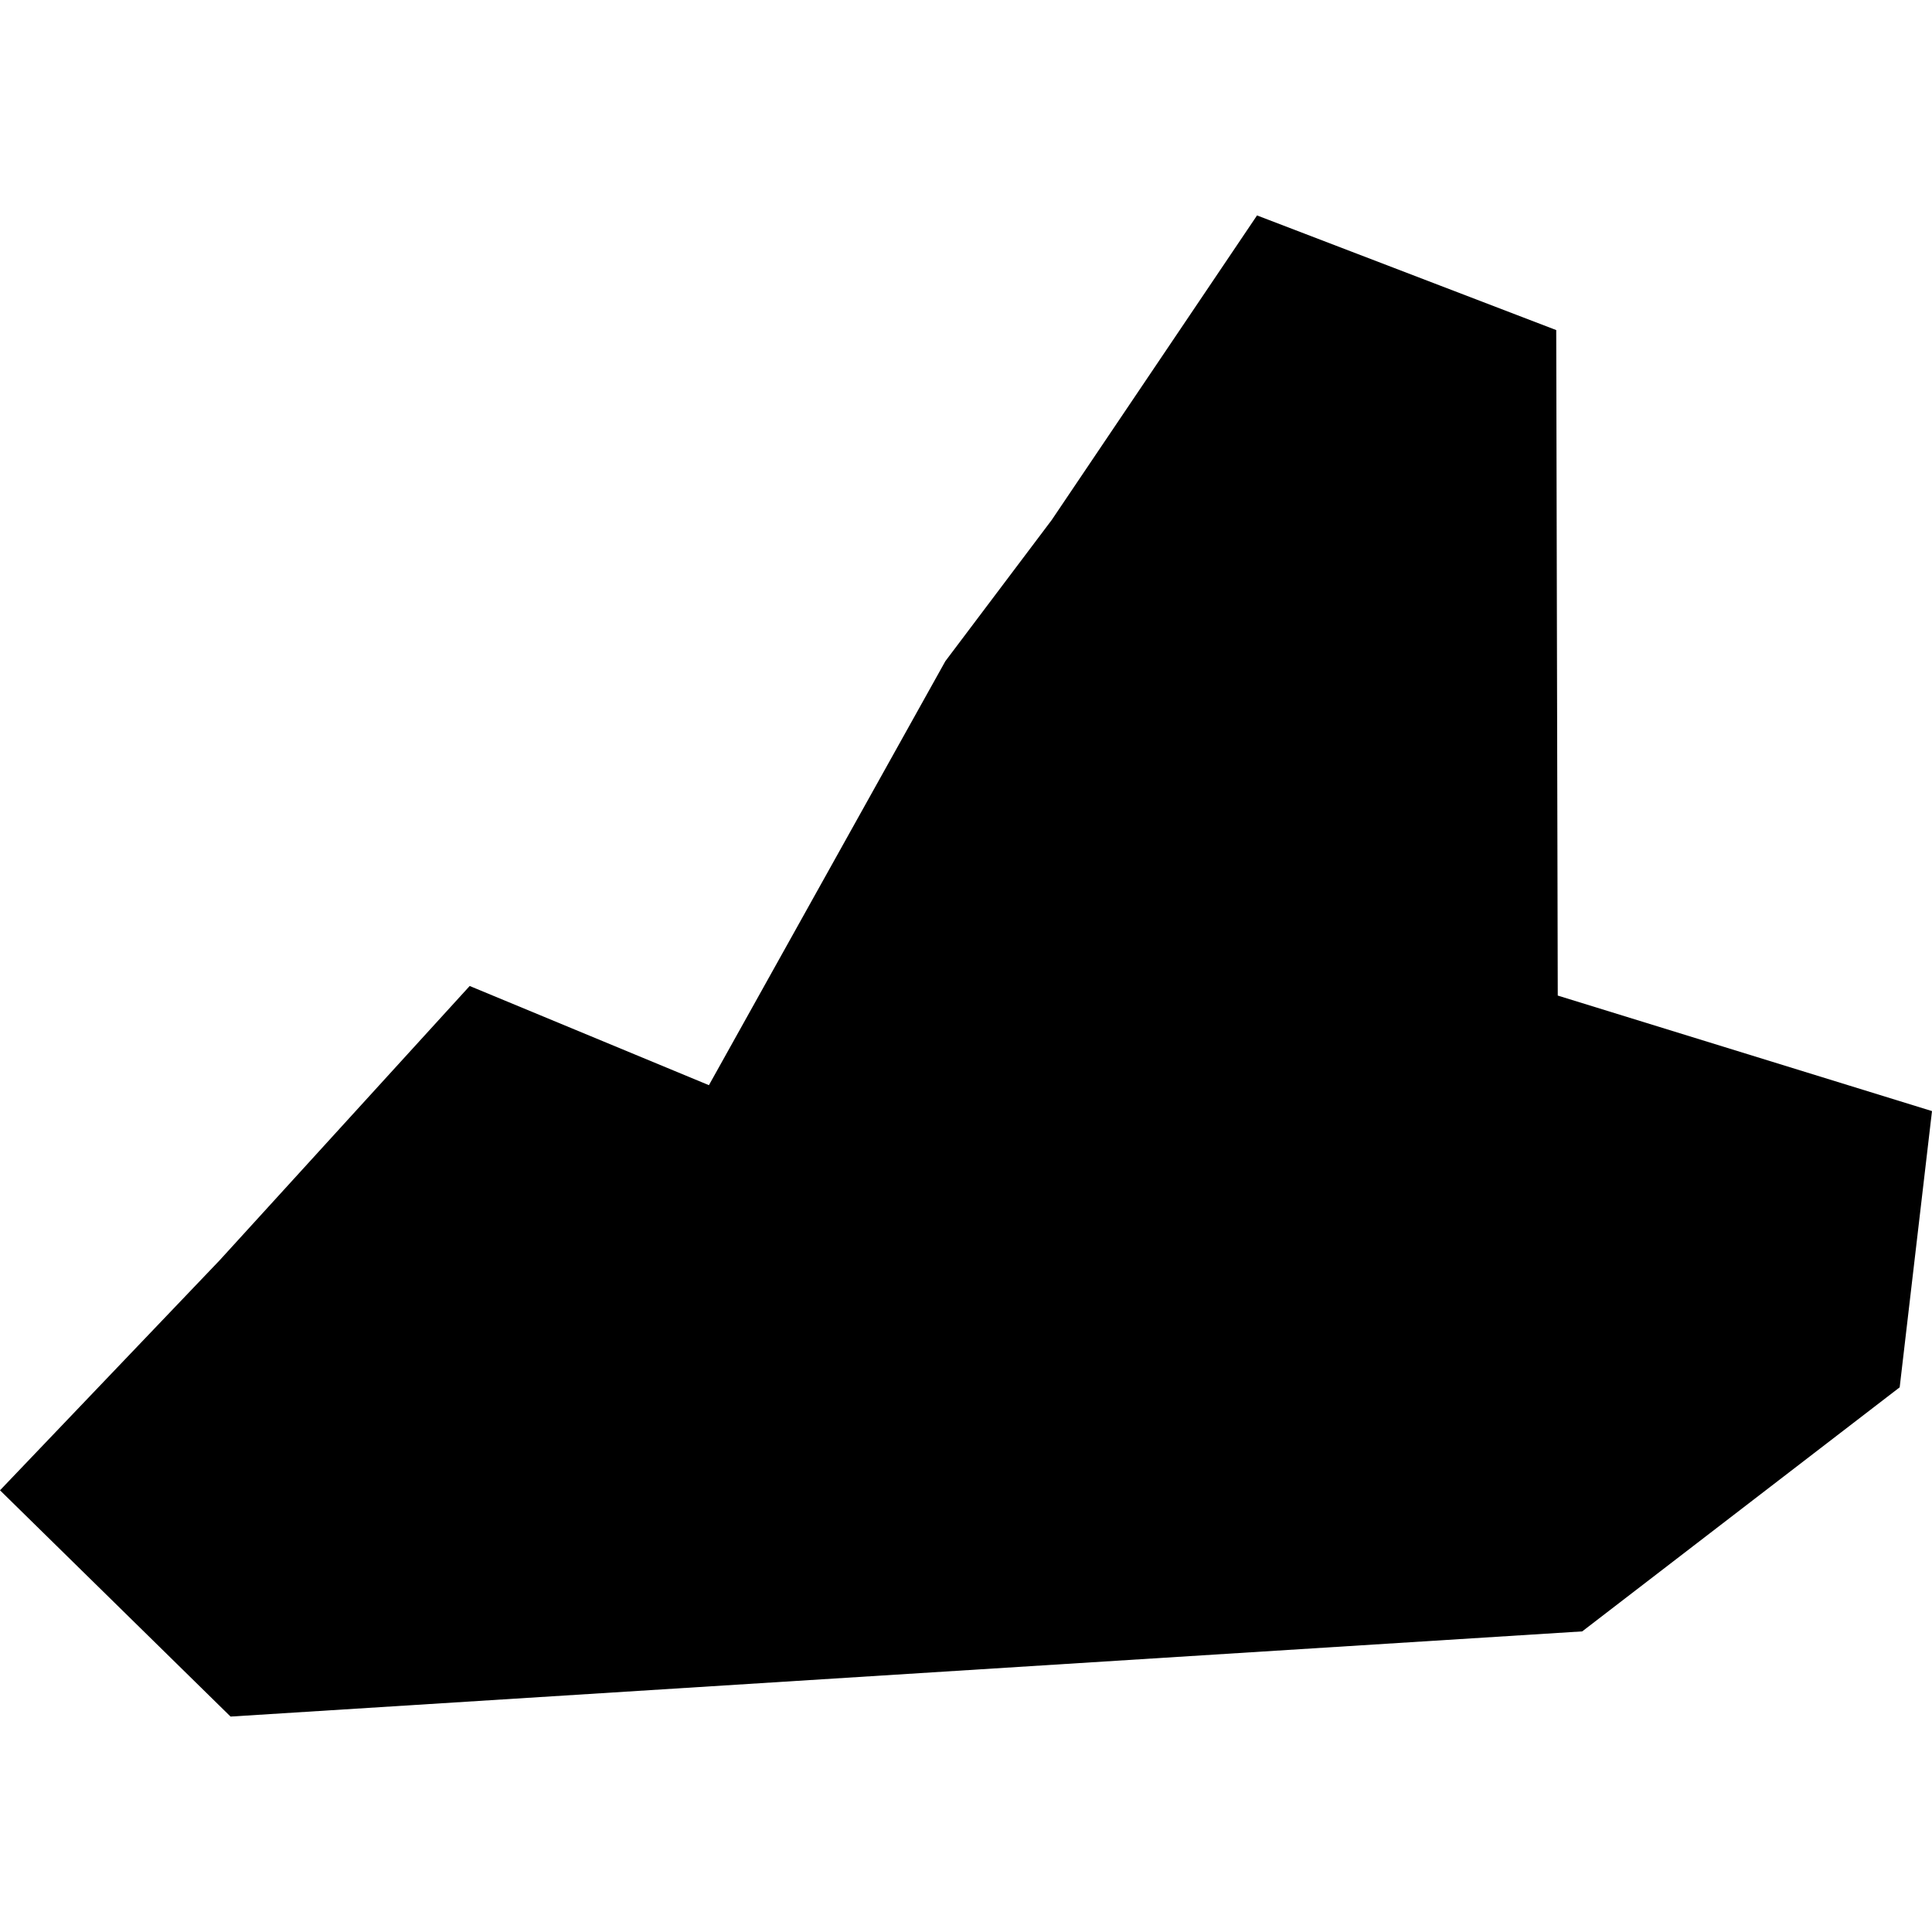 <?xml version="1.0" encoding="utf-8" standalone="no"?>
<!DOCTYPE svg PUBLIC "-//W3C//DTD SVG 1.1//EN"
  "http://www.w3.org/Graphics/SVG/1.1/DTD/svg11.dtd">
<!-- Created with matplotlib (https://matplotlib.org/) -->
<svg height="288pt" version="1.1" viewBox="0 0 288 288" width="288pt" xmlns="http://www.w3.org/2000/svg" xmlns:xlink="http://www.w3.org/1999/xlink">
 <defs>
  <style type="text/css">
*{stroke-linecap:butt;stroke-linejoin:round;}
  </style>
 </defs>
 <g id="figure_1">
  <g id="patch_1">
   <path d="M 0 288 
L 288 288 
L 288 0 
L 0 0 
z
" style="fill:none;opacity:0;"/>
  </g>
  <g id="axes_1">
   <g id="PatchCollection_1">
    <path clip-path="url(#p61b905c395)" d="M 34.368 255.886 
L 0 222.156 
L 32.739 187.872 
L 70.016 146.98 
L 105.677 161.765 
L 140.923 98.56 
L 156.775 77.517 
L 187.384 32.114 
L 231.984 49.204 
L 232.213 148.408 
L 288 165.628 
L 283.182 206.806 
L 235.859 243.188 
L 34.368 255.886 
"/>
   </g>
  </g>
 </g>
 <defs>
  <clipPath id="p61b905c395">
   <rect height="223.772" width="288" x="0" y="32.114"/>
  </clipPath>
 </defs>
</svg>
